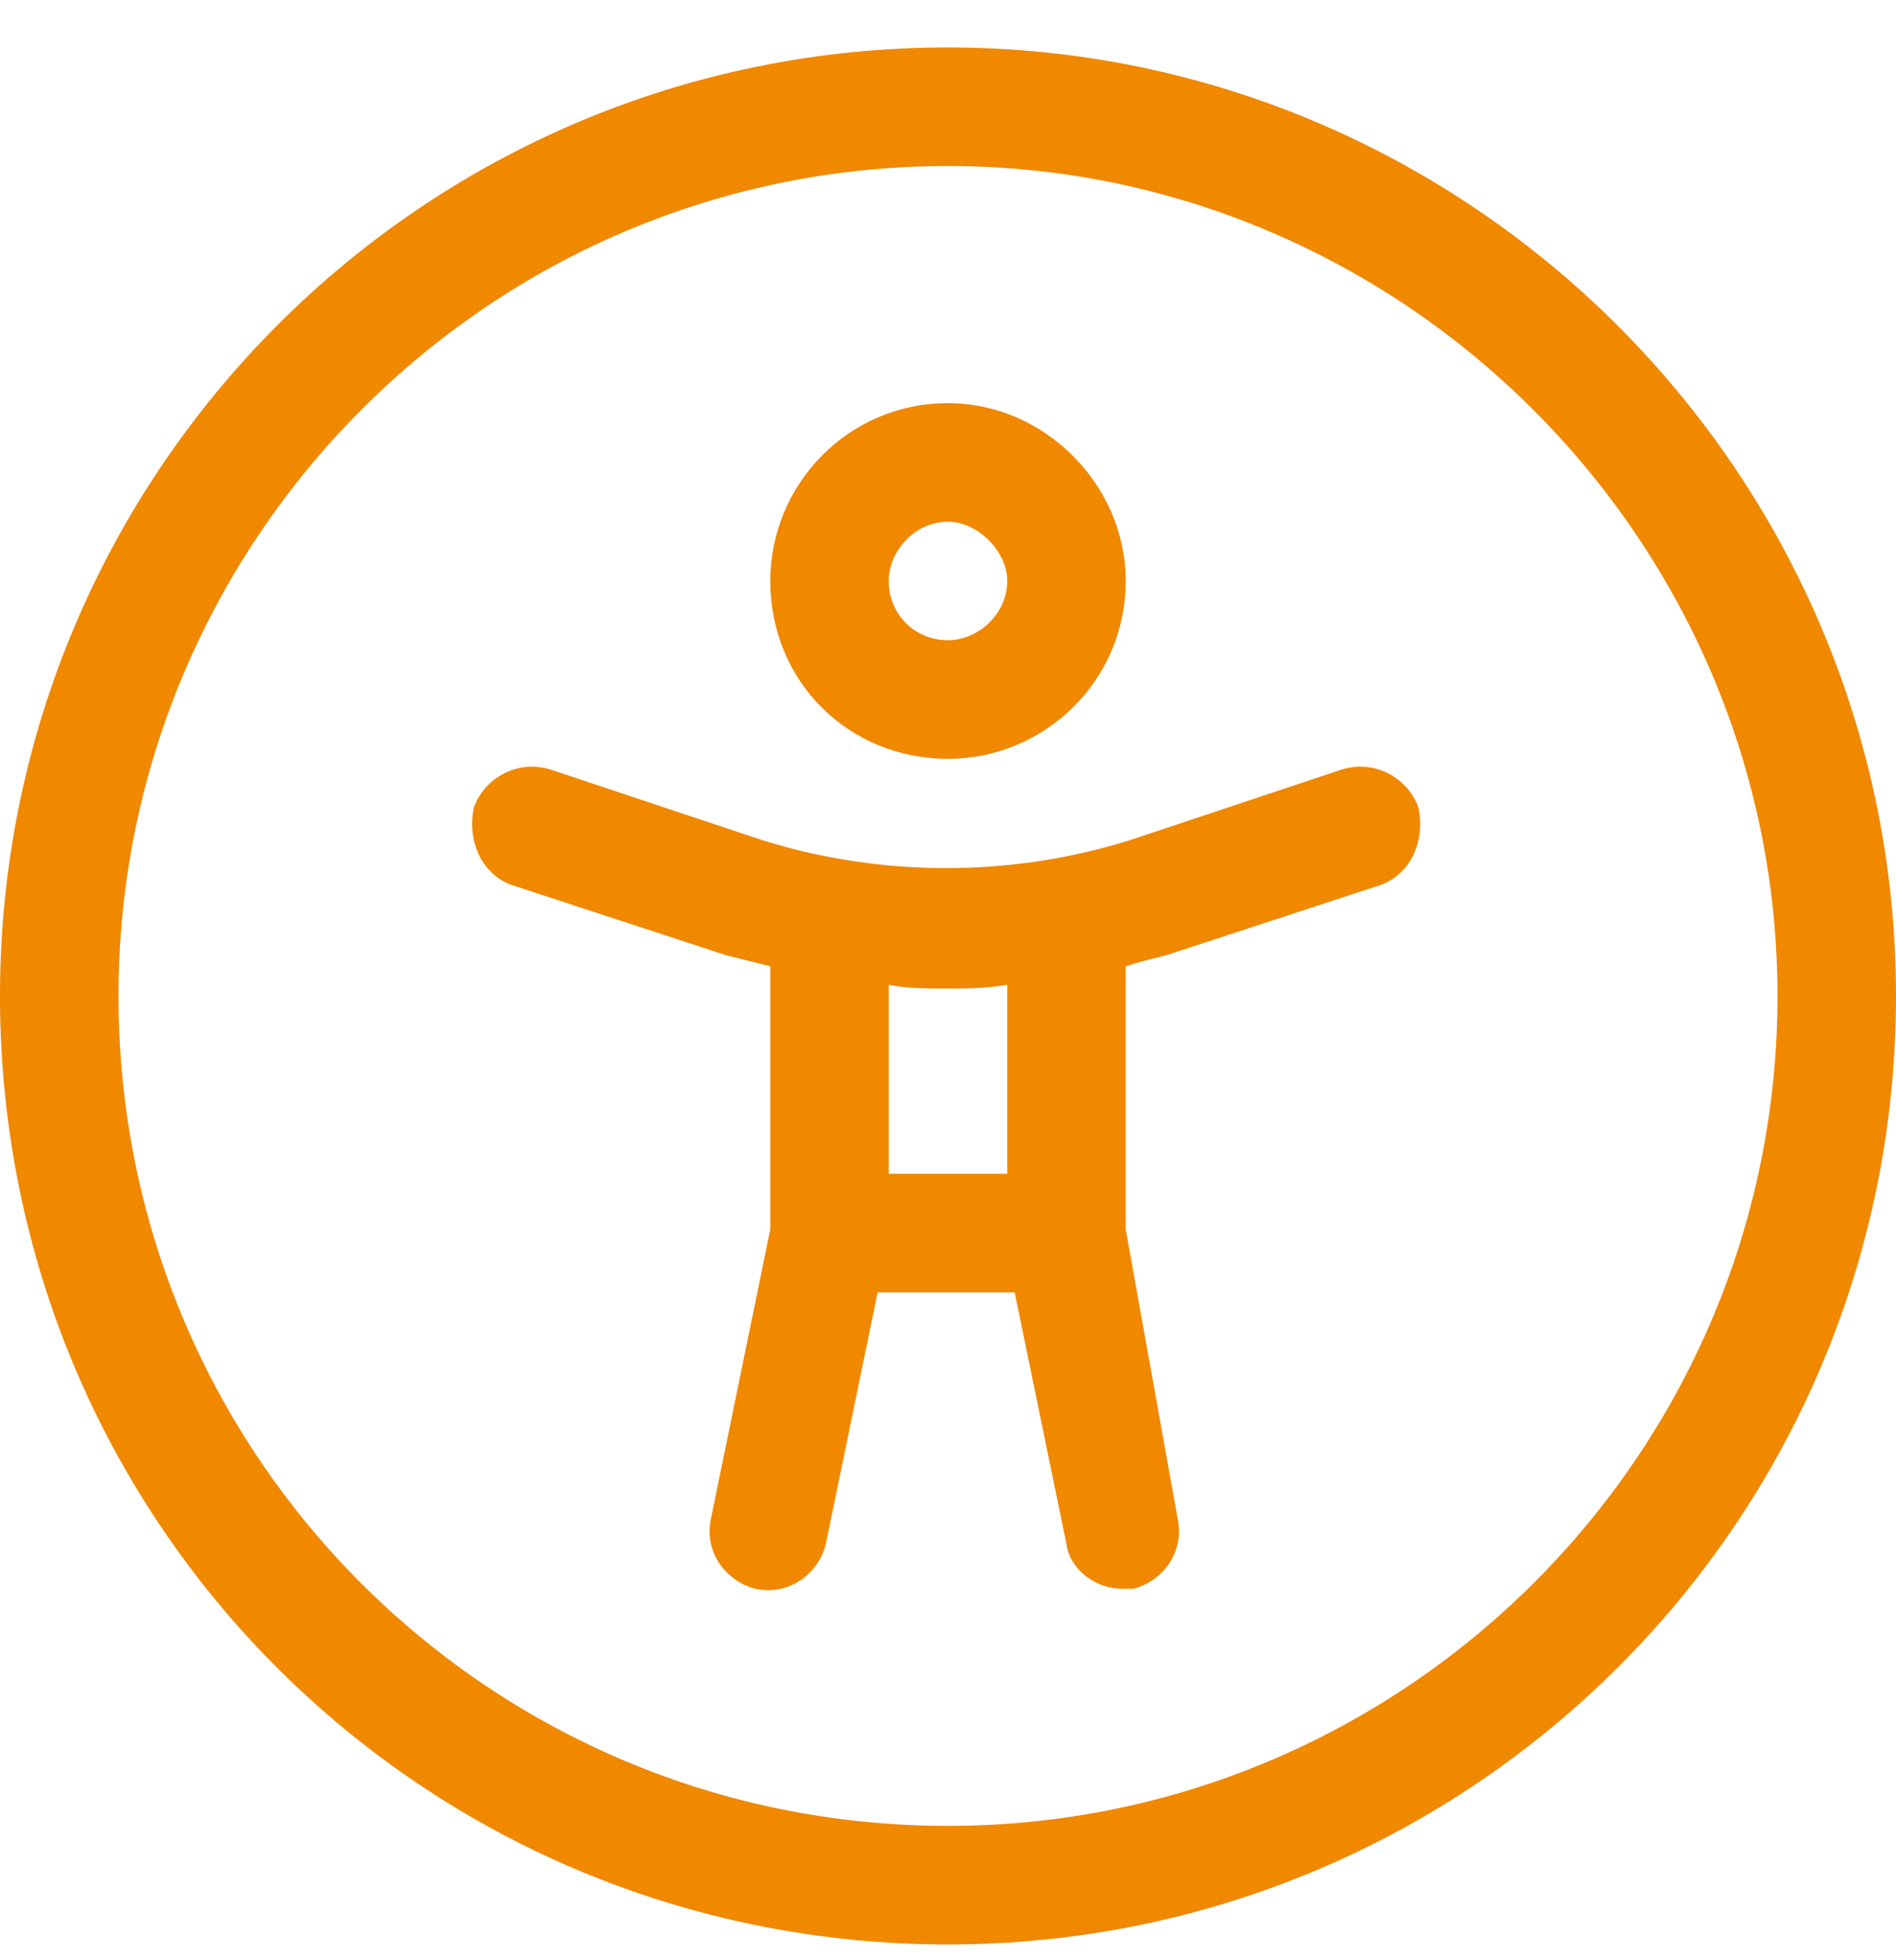 <svg width="30" height="31" viewBox="0 0 30 31" fill="none" xmlns="http://www.w3.org/2000/svg">
   <path d="M15 12C16.523 12 17.812 10.77 17.812 9.188C17.812 7.664 16.523 6.375 15 6.375C13.418 6.375 12.188 7.664 12.188 9.188C12.188 10.77 13.418 12 15 12ZM15 8.25C15.469 8.25 15.938 8.719 15.938 9.188C15.938 9.715 15.469 10.125 15 10.125C14.473 10.125 14.062 9.715 14.062 9.188C14.062 8.719 14.473 8.25 15 8.25ZM21.211 12.176L17.871 13.289C15.996 13.875 13.945 13.875 12.07 13.289L8.73 12.176C8.203 12 7.676 12.293 7.5 12.762C7.383 13.289 7.617 13.816 8.086 13.992L11.484 15.105C11.719 15.164 11.953 15.223 12.188 15.281V19.441L11.25 24.012C11.133 24.539 11.484 25.008 11.953 25.125C12.48 25.242 12.949 24.891 13.066 24.422L13.887 20.438H16.055L16.875 24.422C16.934 24.832 17.344 25.125 17.754 25.125C17.812 25.125 17.871 25.125 17.93 25.125C18.398 25.008 18.75 24.539 18.633 24.012L17.812 19.441V15.281C17.988 15.223 18.223 15.164 18.457 15.105L21.855 13.992C22.324 13.816 22.559 13.289 22.441 12.762C22.266 12.293 21.738 12 21.211 12.176ZM15.938 18.562H14.062V15.574C14.355 15.633 14.648 15.633 15 15.633C15.293 15.633 15.586 15.633 15.938 15.574V18.562ZM15 0.75C6.68 0.75 0 7.488 0 15.75C0 24.07 6.68 30.75 15 30.75C23.262 30.75 30 24.07 30 15.75C30 7.488 23.262 0.75 15 0.75ZM15 28.875C7.734 28.875 1.875 23.016 1.875 15.75C1.875 8.543 7.734 2.625 15 2.625C22.207 2.625 28.125 8.543 28.125 15.75C28.125 23.016 22.207 28.875 15 28.875Z" fill="#F08800"/>
</svg>